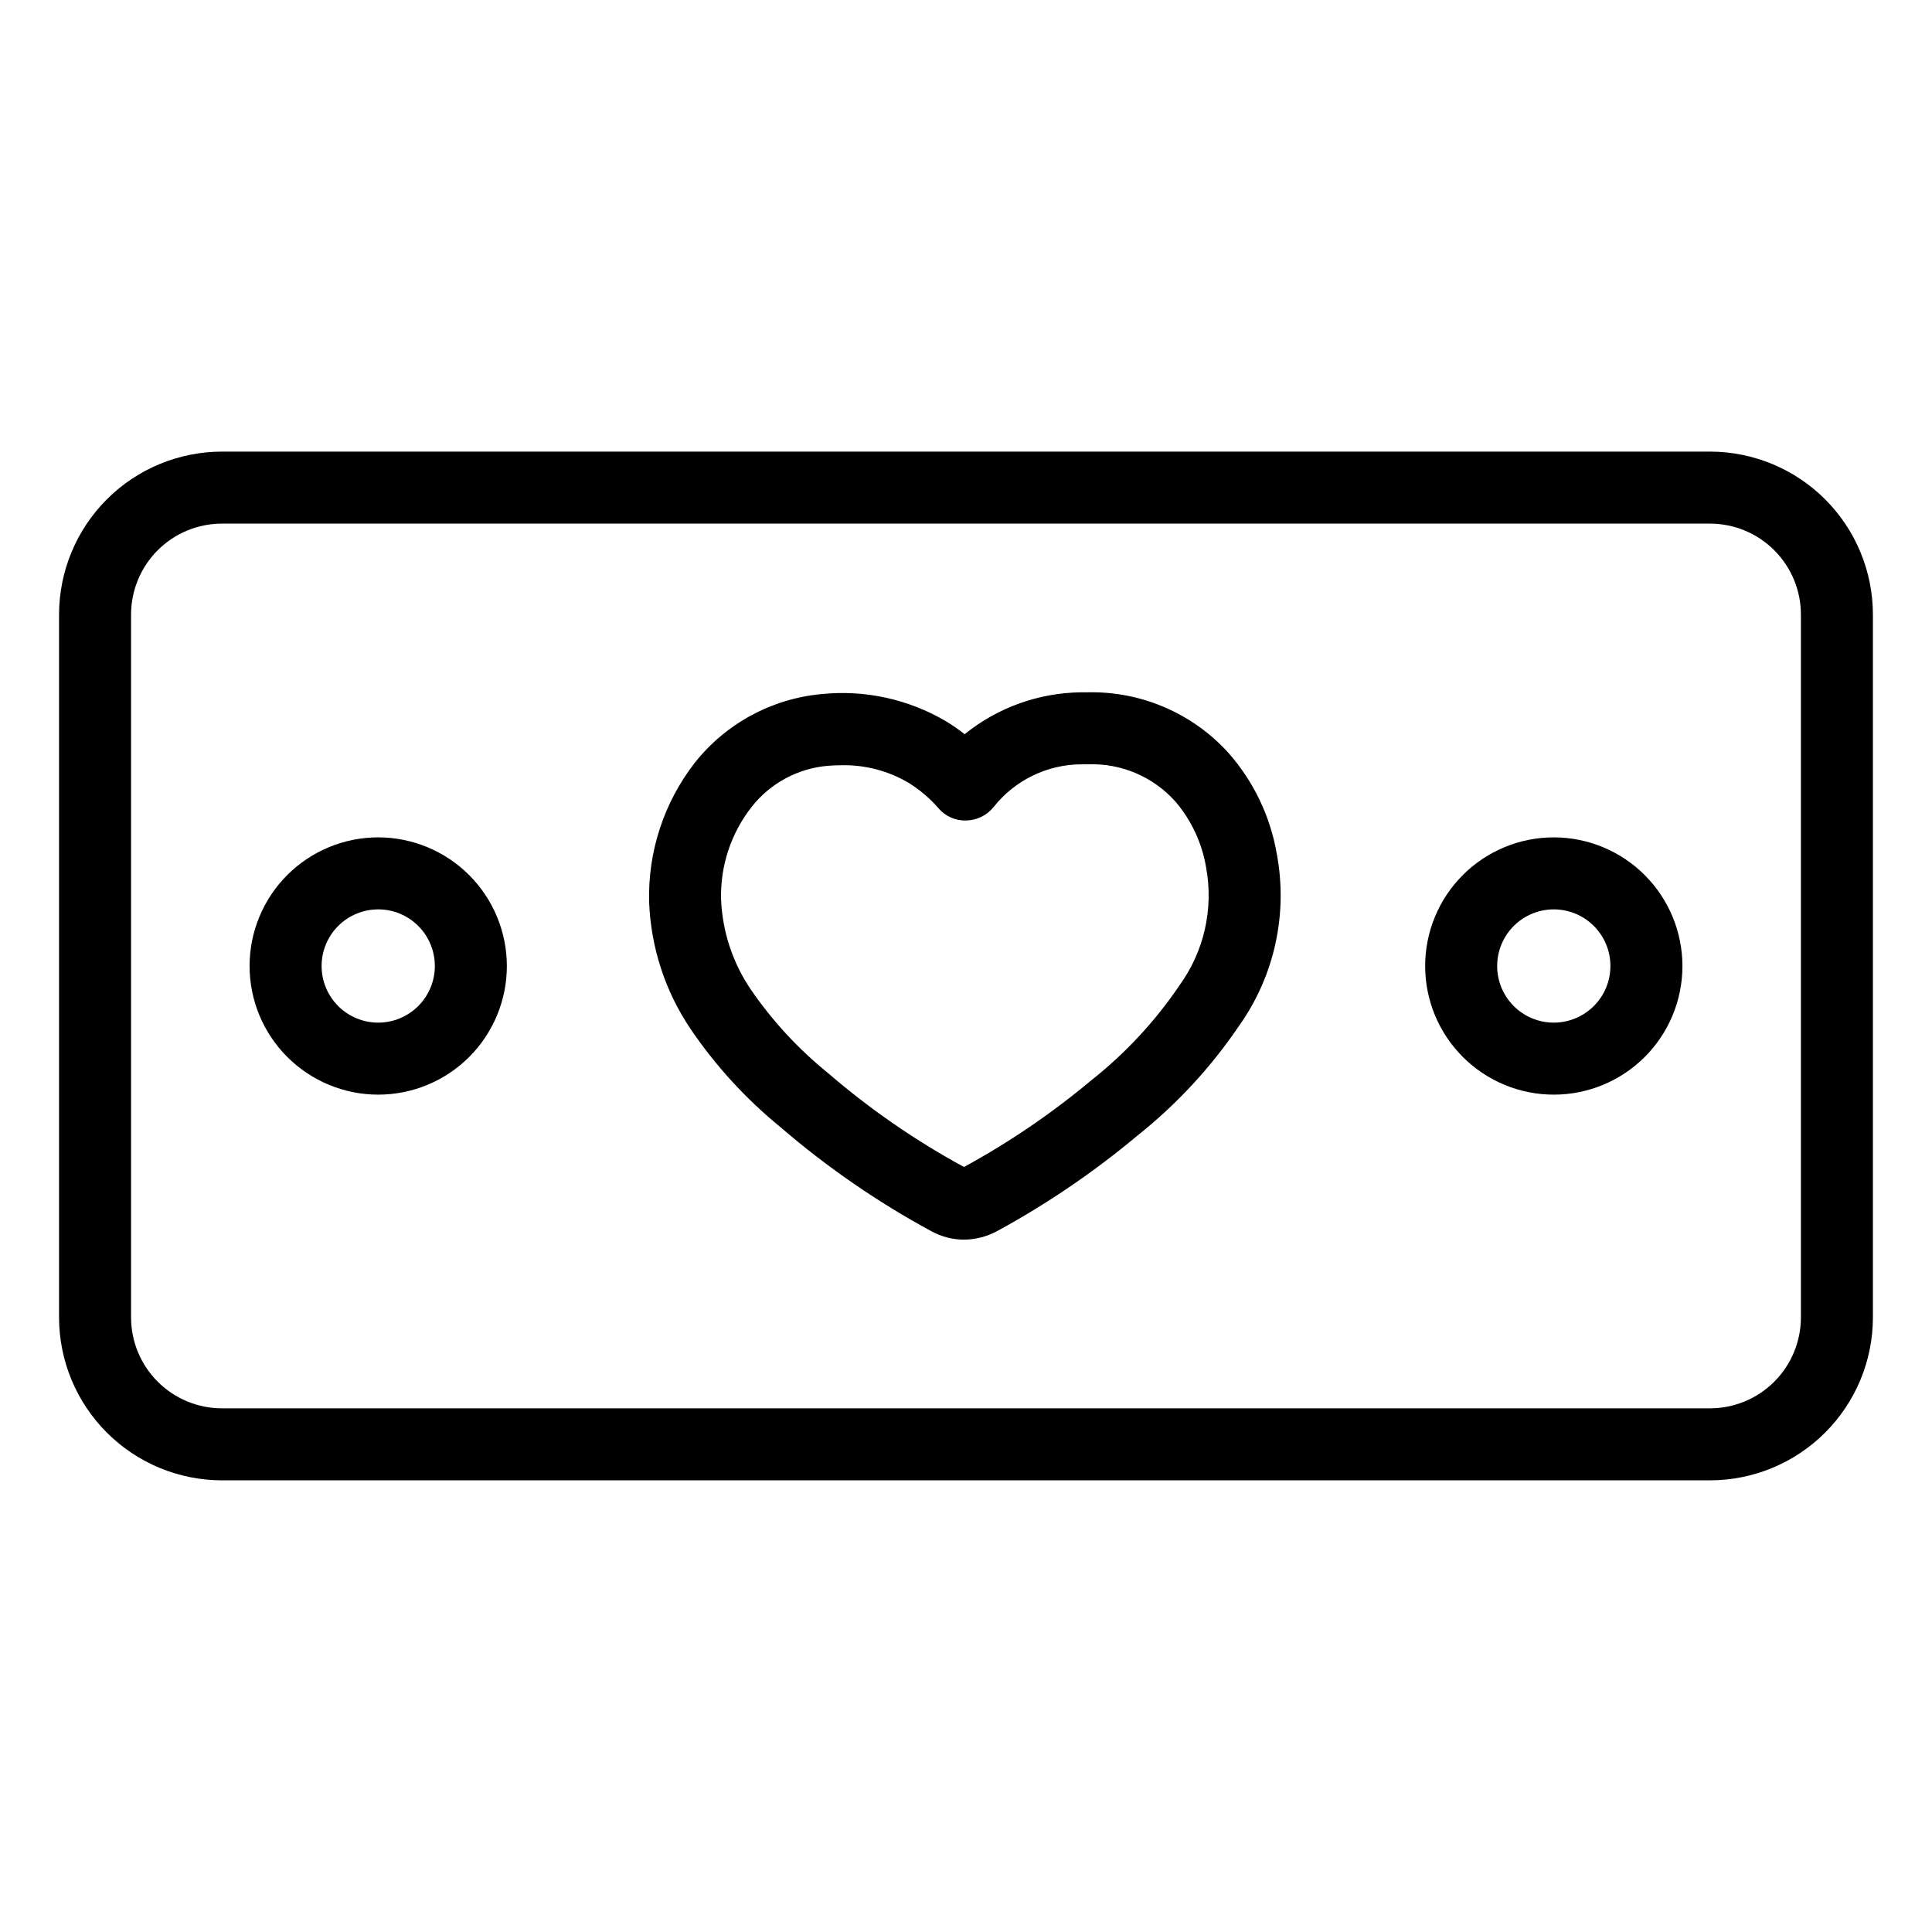 <?xml version="1.0" encoding="UTF-8"?>
<!-- Uploaded to: ICON Repo, www.svgrepo.com, Generator: ICON Repo Mixer Tools -->
<svg fill="#000000" width="800px" height="800px" version="1.1" viewBox="144 144 512 512" xmlns="http://www.w3.org/2000/svg">
 <g>
  <path d="m597.18 263.68h-394.37c-11.441 0.016-22.414 4.566-30.504 12.656-8.09 8.094-12.645 19.062-12.656 30.508v186.3c0.012 11.441 4.562 22.414 12.656 30.504 8.09 8.094 19.062 12.645 30.504 12.656h394.37c11.441-0.012 22.414-4.562 30.504-12.656 8.094-8.09 12.645-19.062 12.656-30.504v-186.3c-0.012-11.445-4.562-22.414-12.656-30.508-8.09-8.09-19.062-12.641-30.504-12.656zm24.078 229.46v0.004c-0.008 6.383-2.547 12.504-7.062 17.016-4.512 4.516-10.633 7.055-17.016 7.062h-394.37c-6.383-0.008-12.504-2.547-17.016-7.062-4.516-4.512-7.055-10.633-7.062-17.016v-186.3c0.008-6.387 2.547-12.504 7.062-17.02 4.512-4.516 10.633-7.055 17.016-7.059h394.37c6.383 0.004 12.504 2.543 17.016 7.059 4.516 4.516 7.055 10.633 7.062 17.02z"/>
  <path d="m469.55 343.52c-9.496-10.484-23.07-16.34-37.215-16.051l-1.859 0.004c-11.234 0.133-22.098 4.039-30.84 11.098-1.598-1.262-3.269-2.422-5.012-3.473-9.926-5.824-21.453-8.336-32.902-7.16-13.23 1.223-25.383 7.812-33.625 18.234-8.188 10.559-12.453 23.633-12.066 36.988 0.469 11.941 4.25 23.52 10.918 33.438 6.664 9.84 14.734 18.656 23.949 26.164 12.297 10.582 25.691 19.816 39.957 27.543 2.652 1.449 5.625 2.211 8.648 2.215 3.133-0.035 6.211-0.852 8.953-2.379 13.129-7.164 25.523-15.609 36.996-25.211 10.375-8.258 19.438-18.047 26.879-29.027 9.422-13.238 13.039-29.746 10.016-45.711-1.719-9.902-6.148-19.137-12.797-26.672zm-13.031 61.695-0.047 0.074c-6.438 9.461-14.281 17.891-23.254 24.992-10.465 8.758-21.77 16.453-33.75 22.984-12.883-6.996-24.977-15.355-36.078-24.93-7.852-6.359-14.738-13.82-20.449-22.152-4.762-7.035-7.477-15.254-7.844-23.742-0.262-8.871 2.59-17.555 8.055-24.551 4.945-6.316 12.297-10.285 20.293-10.949 1.238-0.098 2.449-0.145 3.629-0.145 6.227-0.121 12.363 1.496 17.723 4.664 2.965 1.84 5.633 4.109 7.922 6.738 1.84 2.164 4.574 3.359 7.414 3.238 2.828-0.074 5.481-1.402 7.234-3.621 5.672-7.137 14.301-11.285 23.418-11.266h1.551c8.816-0.32 17.32 3.309 23.184 9.902 4.223 4.953 7.023 10.961 8.105 17.379 2.043 10.992-0.527 22.34-7.106 31.379z"/>
  <path d="m555.77 365.91c-9.043 0-17.711 3.59-24.105 9.984-6.394 6.394-9.984 15.066-9.984 24.105 0 9.043 3.594 17.715 9.984 24.105 6.394 6.394 15.066 9.988 24.105 9.988 9.043 0 17.715-3.594 24.105-9.984 6.394-6.394 9.988-15.066 9.988-24.105-0.012-9.039-3.606-17.707-9.996-24.098-6.394-6.391-15.059-9.988-24.098-9.996zm0 49.098c-3.981 0-7.797-1.582-10.613-4.394-2.812-2.816-4.394-6.633-4.394-10.613 0.004-3.981 1.582-7.797 4.398-10.613 2.816-2.812 6.633-4.394 10.613-4.394s7.797 1.582 10.609 4.398c2.816 2.812 4.398 6.633 4.394 10.613-0.004 3.977-1.586 7.793-4.398 10.605-2.816 2.812-6.629 4.394-10.609 4.398z"/>
  <path d="m244.23 365.91c-9.039 0-17.711 3.59-24.105 9.984-6.391 6.394-9.984 15.066-9.984 24.105 0 9.043 3.594 17.715 9.988 24.105 6.391 6.394 15.062 9.988 24.105 9.988 9.039 0 17.711-3.594 24.105-9.984 6.394-6.394 9.984-15.066 9.984-24.105-0.008-9.039-3.606-17.707-9.996-24.098s-15.059-9.988-24.098-9.996zm0 49.098c-3.981 0-7.797-1.582-10.609-4.394-2.816-2.816-4.394-6.633-4.394-10.613 0-3.981 1.582-7.797 4.394-10.613 2.816-2.812 6.633-4.394 10.613-4.394s7.797 1.582 10.613 4.398c2.812 2.812 4.394 6.633 4.394 10.613-0.004 3.977-1.59 7.793-4.402 10.605s-6.629 4.394-10.609 4.398z"/>
 </g>
</svg>